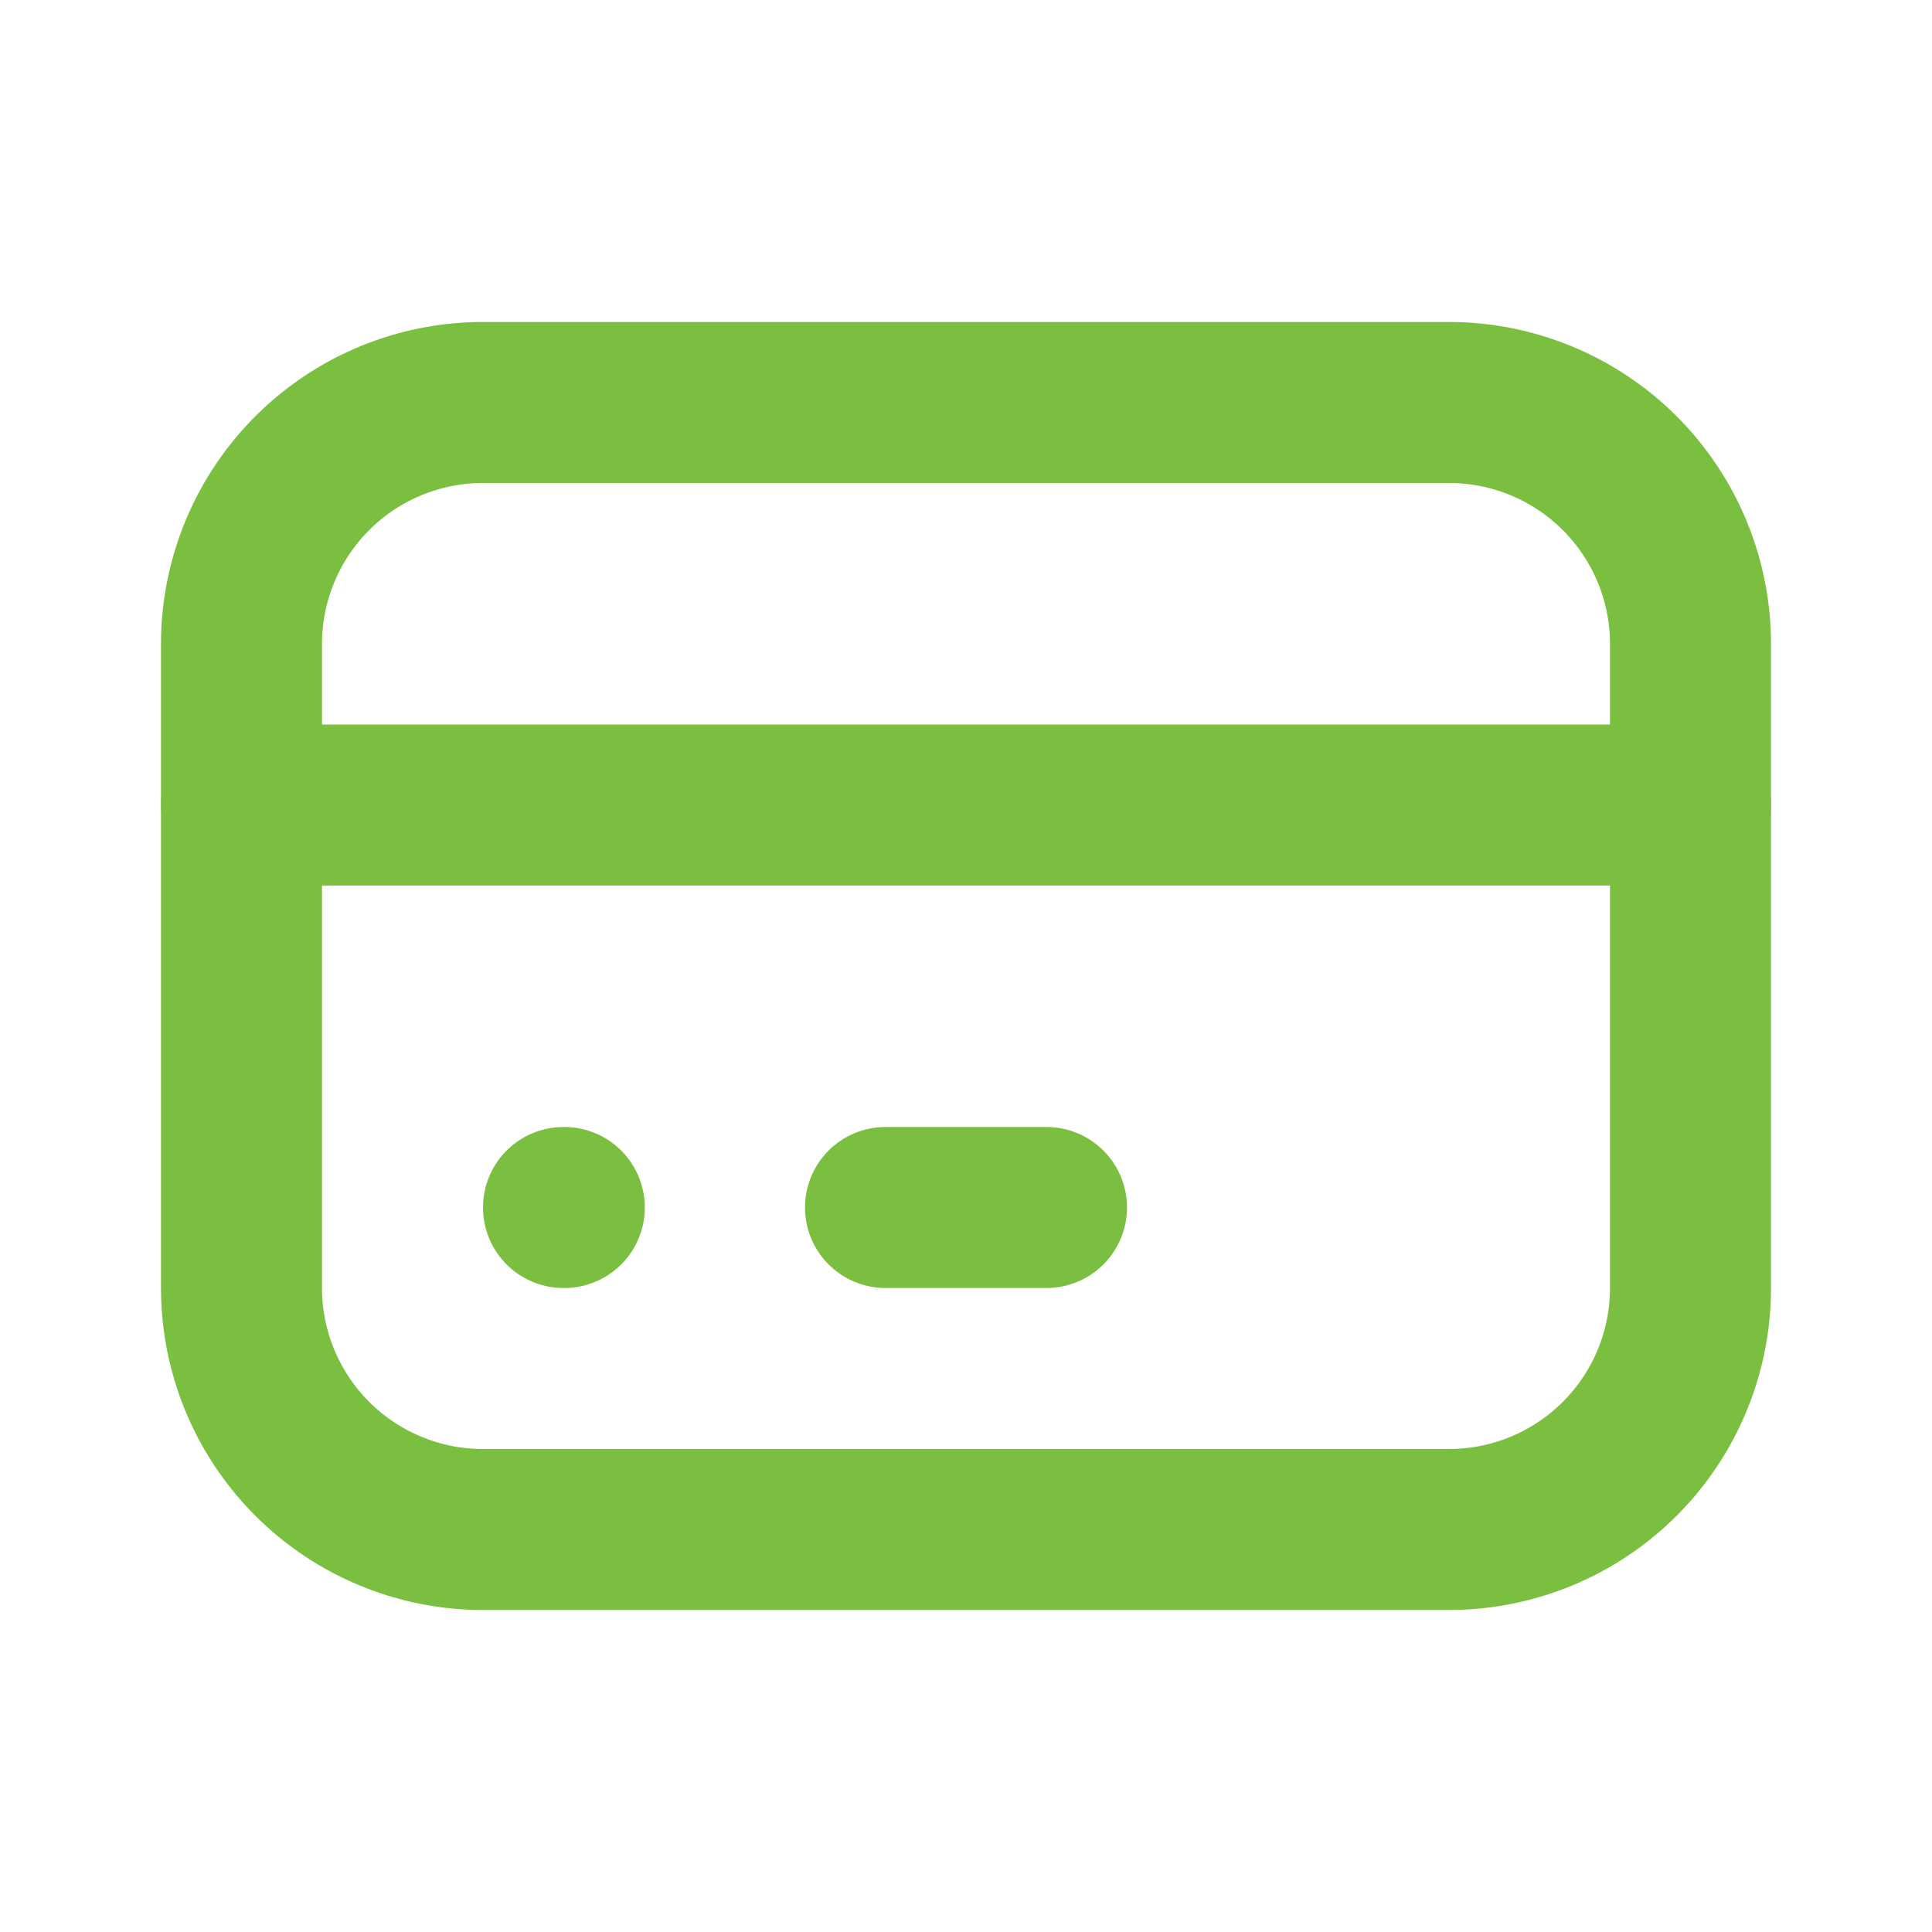 <svg
	xmlns="http://www.w3.org/2000/svg"
	class="icon icon-tabler icon-tabler-credit-card"
	width="24"
	height="24"
	viewBox="0 0 24 24"
	stroke-width="2"
	stroke="#7abf40"
	fill="none"
	stroke-linecap="round"
	stroke-linejoin="round">
	<path stroke="none" d="M0 0h24v24H0z" fill="none"></path>
	<path
		d="M3 5m0 3a3 3 0 0 1 3 -3h12a3 3 0 0 1 3 3v8a3 3 0 0 1 -3 3h-12a3 3 0 0 1 -3 -3z"></path>
	<path d="M3 10l18 0"></path>
	<path d="M7 15l.01 0"></path>
	<path d="M11 15l2 0"></path>
</svg>
